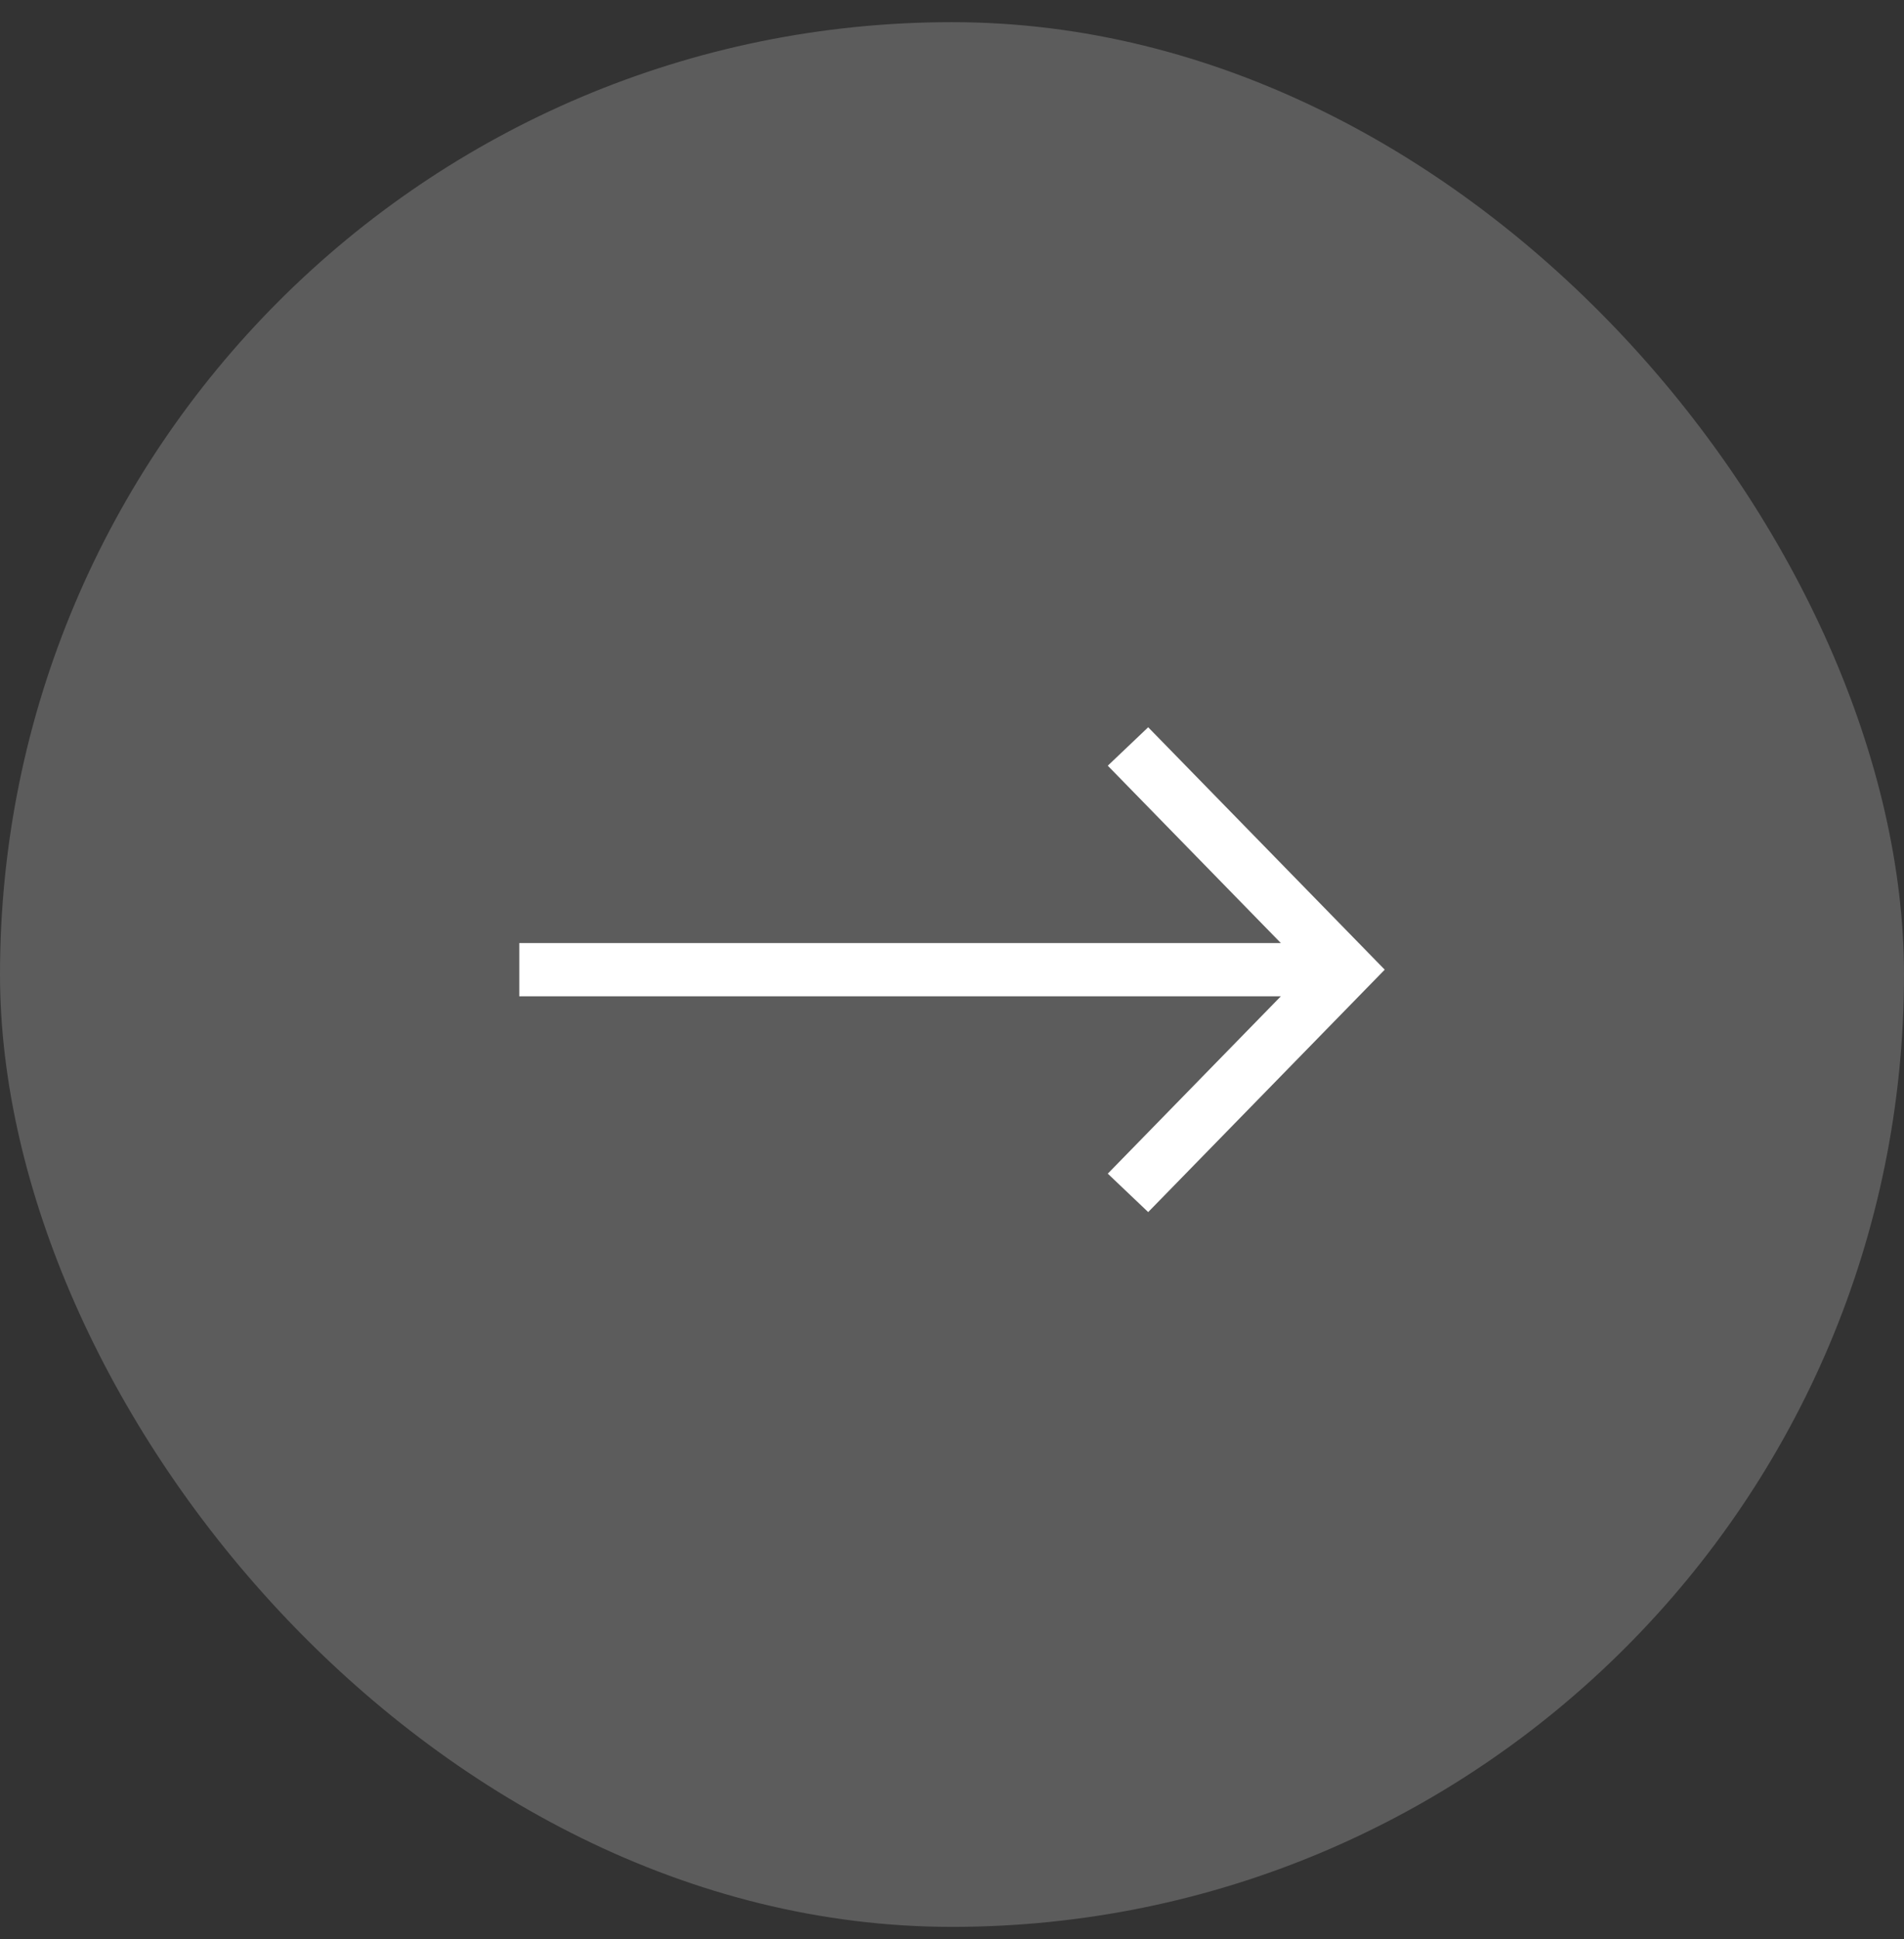 <svg width="55" height="56" viewBox="0 0 55 56" fill="none" xmlns="http://www.w3.org/2000/svg">
<rect x="0" y="0" width="55" height="56" fill="#333333" stroke="none"/>
<rect y="0.64" width="55" height="55" rx="27.5" fill="white" fill-opacity="0.2"/>
<path d="M33.167 21L32 22.11L37 27.232H15V28.768H37L32 33.89L33.167 35L40 28L33.167 21Z" fill="white"/>
</svg>
